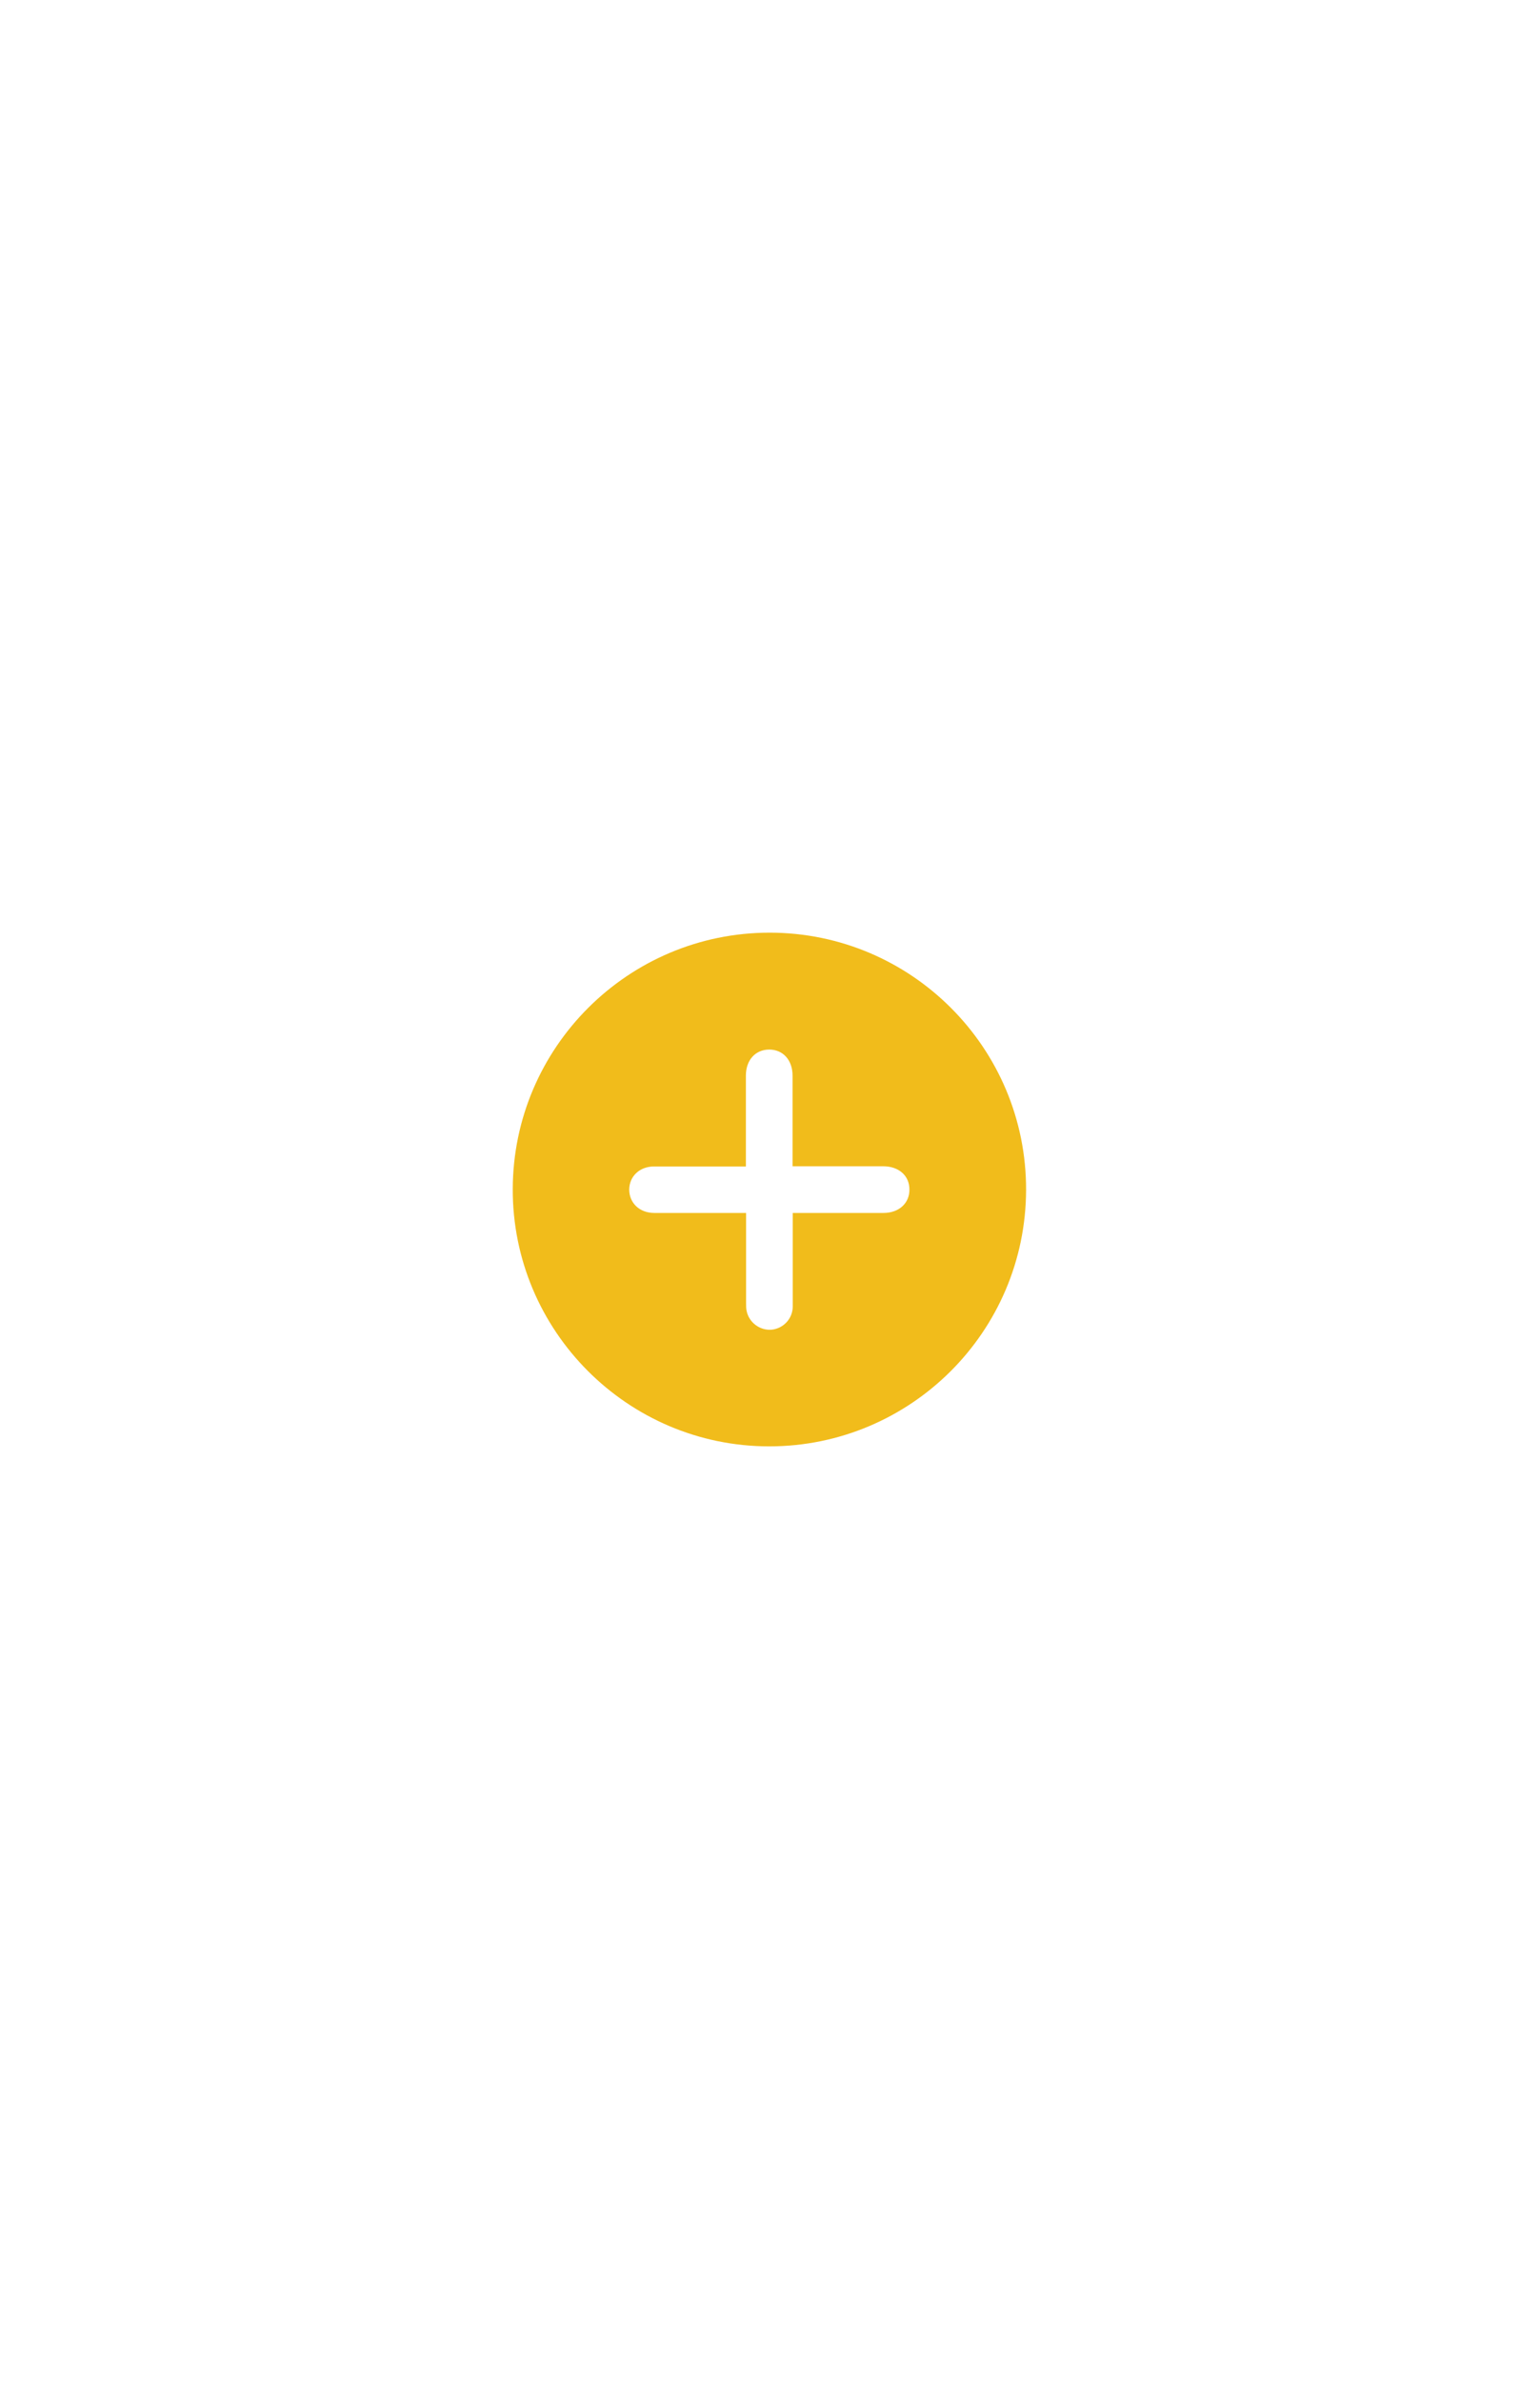 <?xml version="1.0" encoding="UTF-8"?>
<svg xmlns="http://www.w3.org/2000/svg" version="1.1" viewBox="0 0 792 1224">
  <defs>
    <style>
      .cls-1 {
        fill: #f1bc1b;
      }
    </style>
  </defs>
  <!-- Generator: Adobe Illustrator 28.6.0, SVG Export Plug-In . SVG Version: 1.2.0 Build 709)  -->
  <g>
    <g id="Layer_1">
      <path class="cls-1" d="M395.6,743.6c-72.9,0-132.1-59.5-131.9-132.3.2-72.8,59.4-131.8,132.1-131.8,73,0,132.1,59.4,131.9,132.3-.2,72.9-59.4,131.8-132.1,131.8ZM383.7,623.6v4.4c0,14,0,28,0,42,0,1.4,0,2.8.3,4.1,1.3,6,7,10.1,13,9.5,6-.7,10.7-5.7,10.7-12,0-14.6,0-29.2,0-43.9,0-1.3,0-2.6,0-4.1,15.9,0,31.3,0,46.7,0,7.9,0,13.4-5,13.3-12.1,0-7.1-5.5-11.9-13.5-11.9-14.1,0-28.2,0-42.4,0-1.3,0-2.6,0-4.2,0,0-15.9,0-31.2,0-46.6,0-8-4.9-13.4-12-13.4-7.1,0-12,5.4-12,13.4,0,14.1,0,28.2,0,42.4,0,1.3,0,2.7,0,4.3-1.8,0-3.1,0-4.5,0-14.2,0-28.5,0-42.7,0-7.4,0-12.7,5-12.8,11.8,0,7,5.3,12.1,12.9,12.1,14,0,28,0,42,0,1.6,0,3.2,0,5.1,0Z"/>
    </g>
  </g>
</svg>